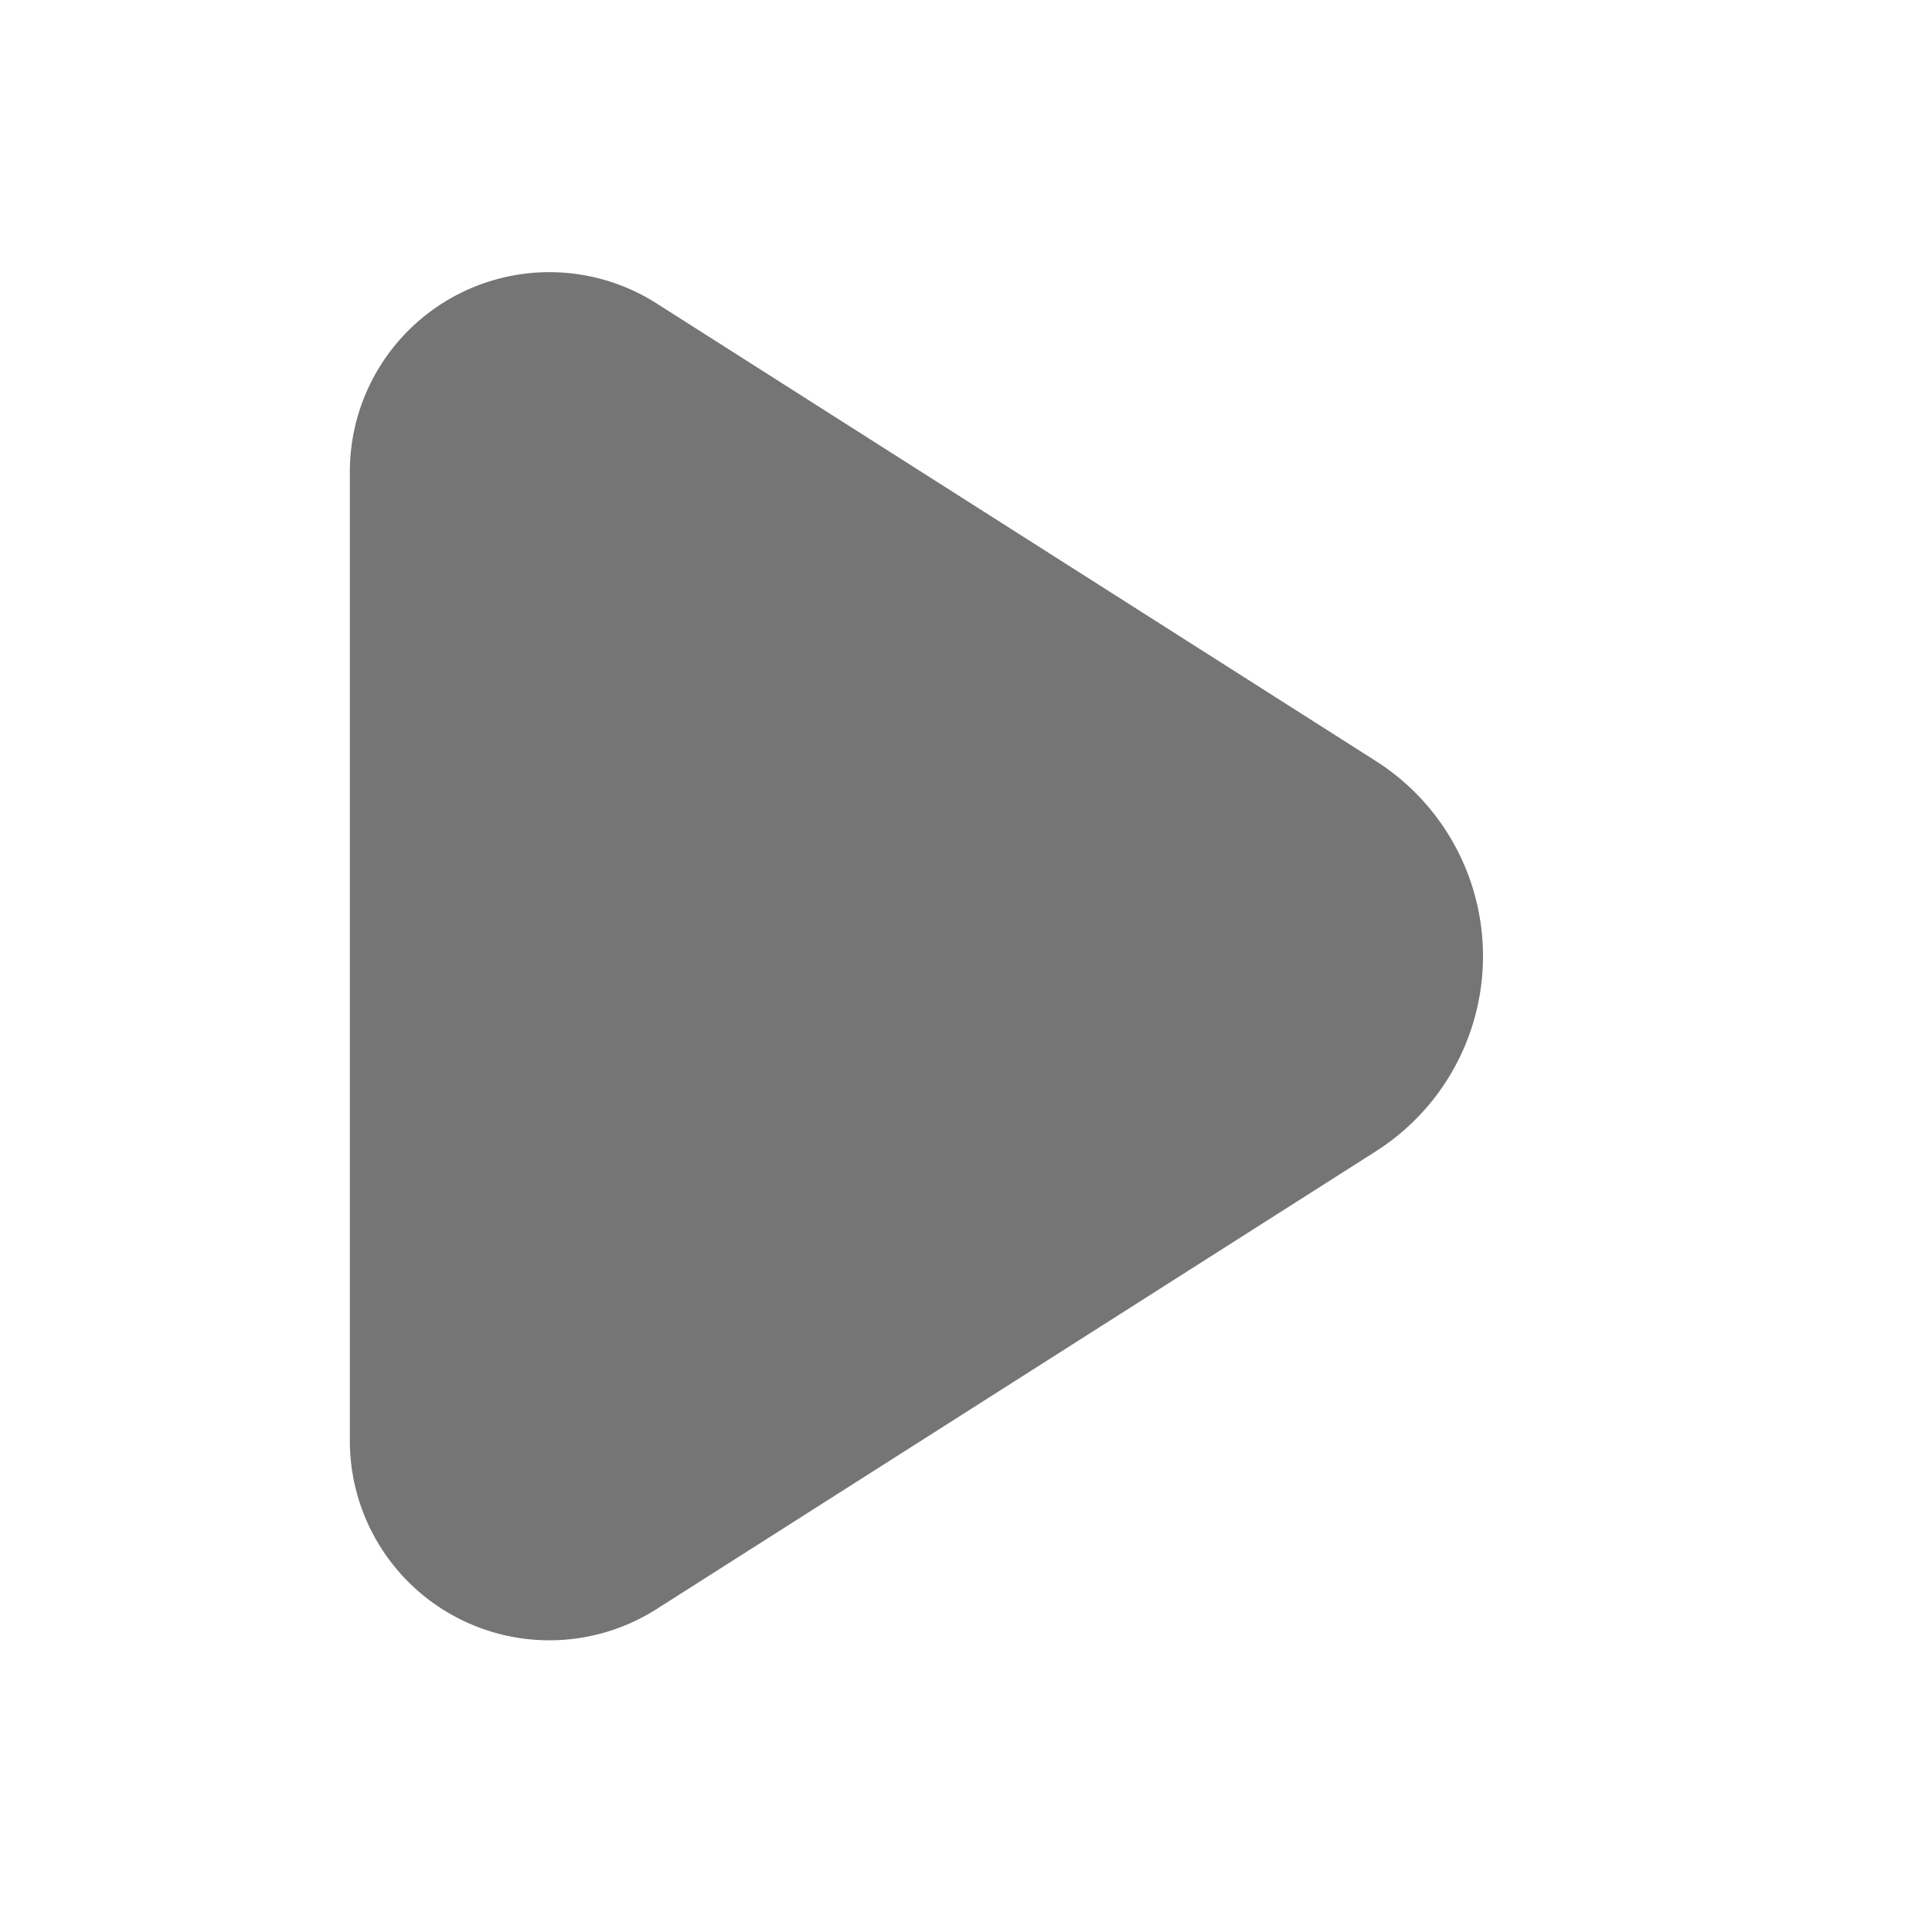 <?xml version="1.0" encoding="UTF-8" standalone="no"?>
<svg
   viewBox="0 0 24 24"
   version="1.1"
   id="svg1"
   sodipodi:docname="play_gray.svg"
   inkscape:version="1.3.2 (091e20e, 2023-11-25)"
   inkscape:export-filename="play@3x.png"
   inkscape:export-xdpi="1200"
   inkscape:export-ydpi="1200"
   xml:space="preserve"
   xmlns:inkscape="http://www.inkscape.org/namespaces/inkscape"
   xmlns:sodipodi="http://sodipodi.sourceforge.net/DTD/sodipodi-0.dtd"
   xmlns="http://www.w3.org/2000/svg"
   xmlns:svg="http://www.w3.org/2000/svg"><defs
     id="defs1"><inkscape:path-effect
       effect="fillet_chamfer"
       id="path-effect2"
       is_visible="true"
       lpeversion="1"
       nodesatellites_param="F,0,0,1,0,3,0,1 @ F,0,0,1,0,3,0,1 @ F,0,0,1,0,3,0,1"
       radius="0"
       unit="px"
       method="auto"
       mode="F"
       chamfer_steps="1"
       flexible="false"
       use_knot_distance="true"
       apply_no_radius="true"
       apply_with_radius="true"
       only_selected="false"
       hide_knots="false" /><inkscape:path-effect
       effect="fillet_chamfer"
       id="path-effect1"
       is_visible="true"
       lpeversion="1"
       nodesatellites_param="F,0,0,1,0,1.219,0,1 @ IF,0,1,1,0,0.095,0,1 @ F,0,0,1,0,1.584,0,1"
       radius="0"
       unit="px"
       method="auto"
       mode="F"
       chamfer_steps="1"
       flexible="false"
       use_knot_distance="true"
       apply_no_radius="true"
       apply_with_radius="true"
       only_selected="false"
       hide_knots="false" /></defs><sodipodi:namedview
     id="namedview1"
     pagecolor="#505050"
     bordercolor="#ffffff"
     borderopacity="1"
     inkscape:showpageshadow="0"
     inkscape:pageopacity="0"
     inkscape:pagecheckerboard="1"
     inkscape:deskcolor="#d1d1d1"
     inkscape:zoom="22.155463"
     inkscape:cx="8.2146782"
     inkscape:cy="6.4543901"
     inkscape:window-width="2272"
     inkscape:window-height="1221"
     inkscape:window-x="3409"
     inkscape:window-y="1854"
     inkscape:window-maximized="0"
     inkscape:current-layer="svg1" /><path
     d="m 8,8.14 v 8 a 1.647,1.647 28.764 0 0 2.531,1.389 l 5.938,-3.779 a 1.909,1.909 90 0 0 0,-3.221 L 10.531,6.751 A 1.647,1.647 151.236 0 0 8,8.14 Z"
     id="path1"
     inkscape:path-effect="#path-effect2"
     inkscape:original-d="m 8,5.14 v 14 l 11,-7 z"
     style="fill:#757575;fill-opacity:1"
     transform="matrix(1.505,0,0,1.505,-7.694,-6.392)" /></svg>
